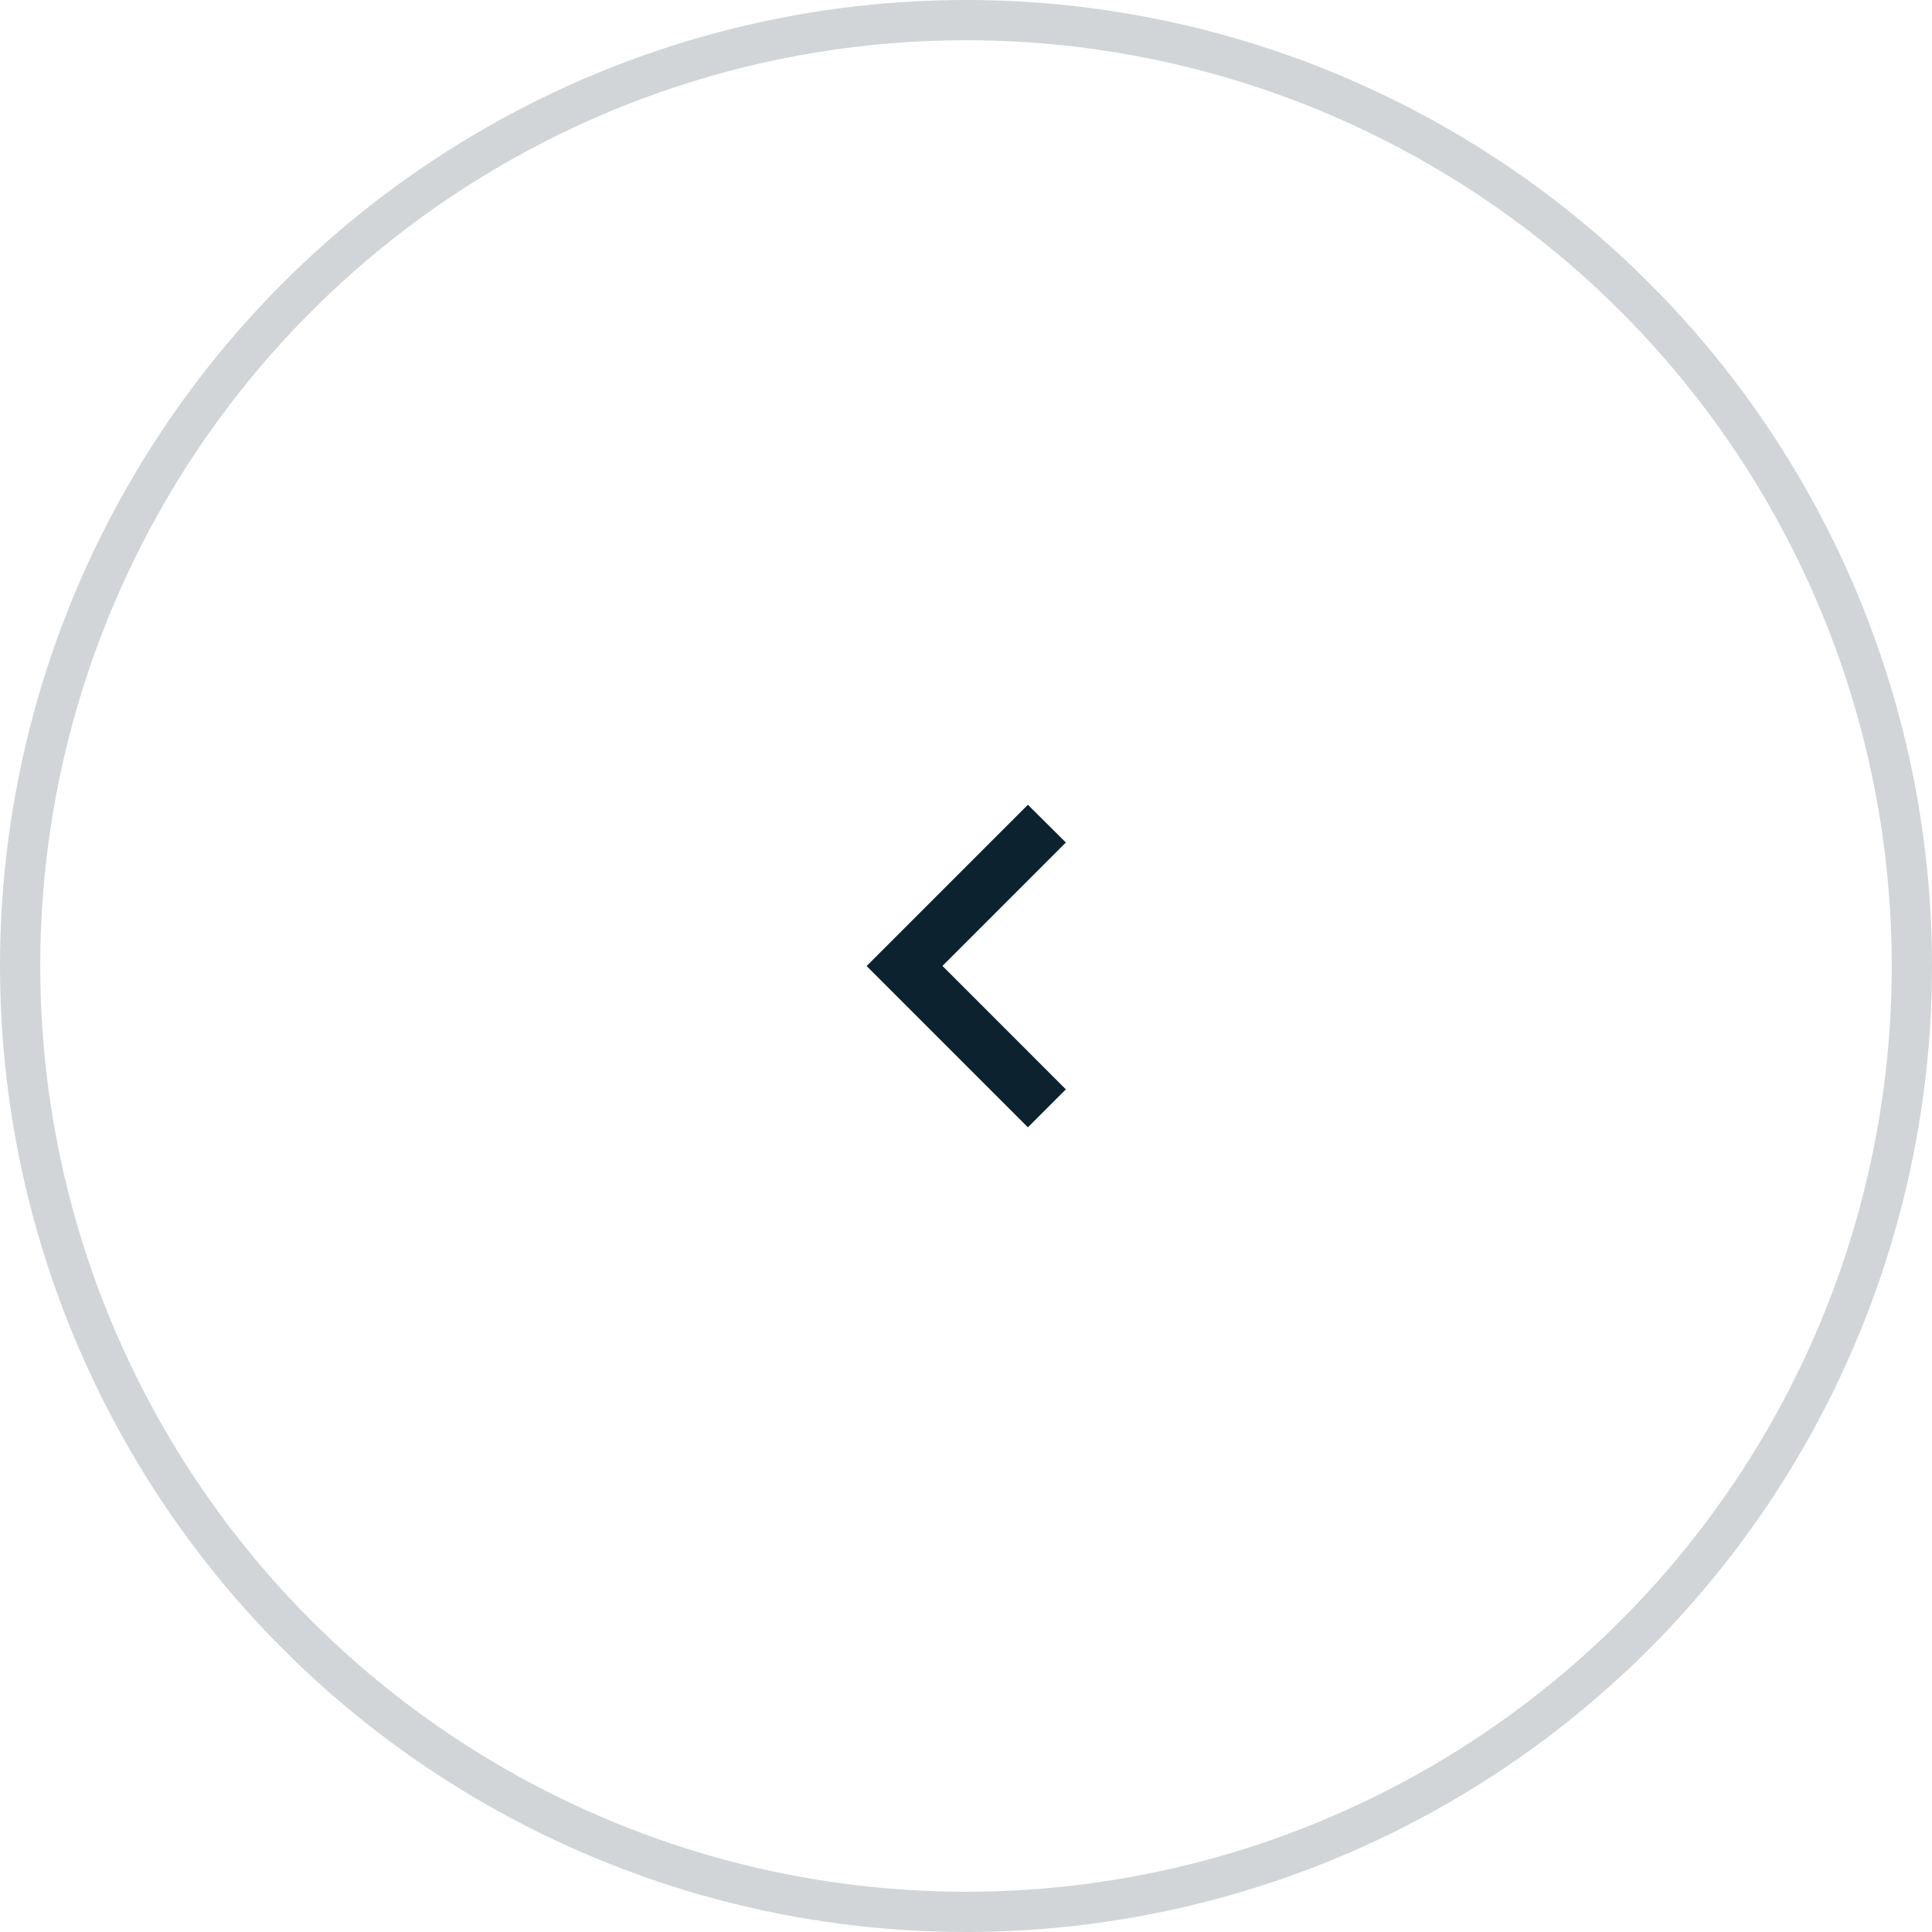 <svg width="48" height="48" viewBox="0 0 48 48" fill="none" xmlns="http://www.w3.org/2000/svg">
<circle cx="24" cy="24" r="23.5" transform="rotate(180 24 24)" stroke="#1F3040" stroke-opacity="0.2"/>
<path d="M21.531 24.001L25.538 28.008L26.481 27.065L23.415 23.998L26.481 20.932L25.538 19.994L21.531 24.001Z" fill="#0C232F"/>
</svg>
